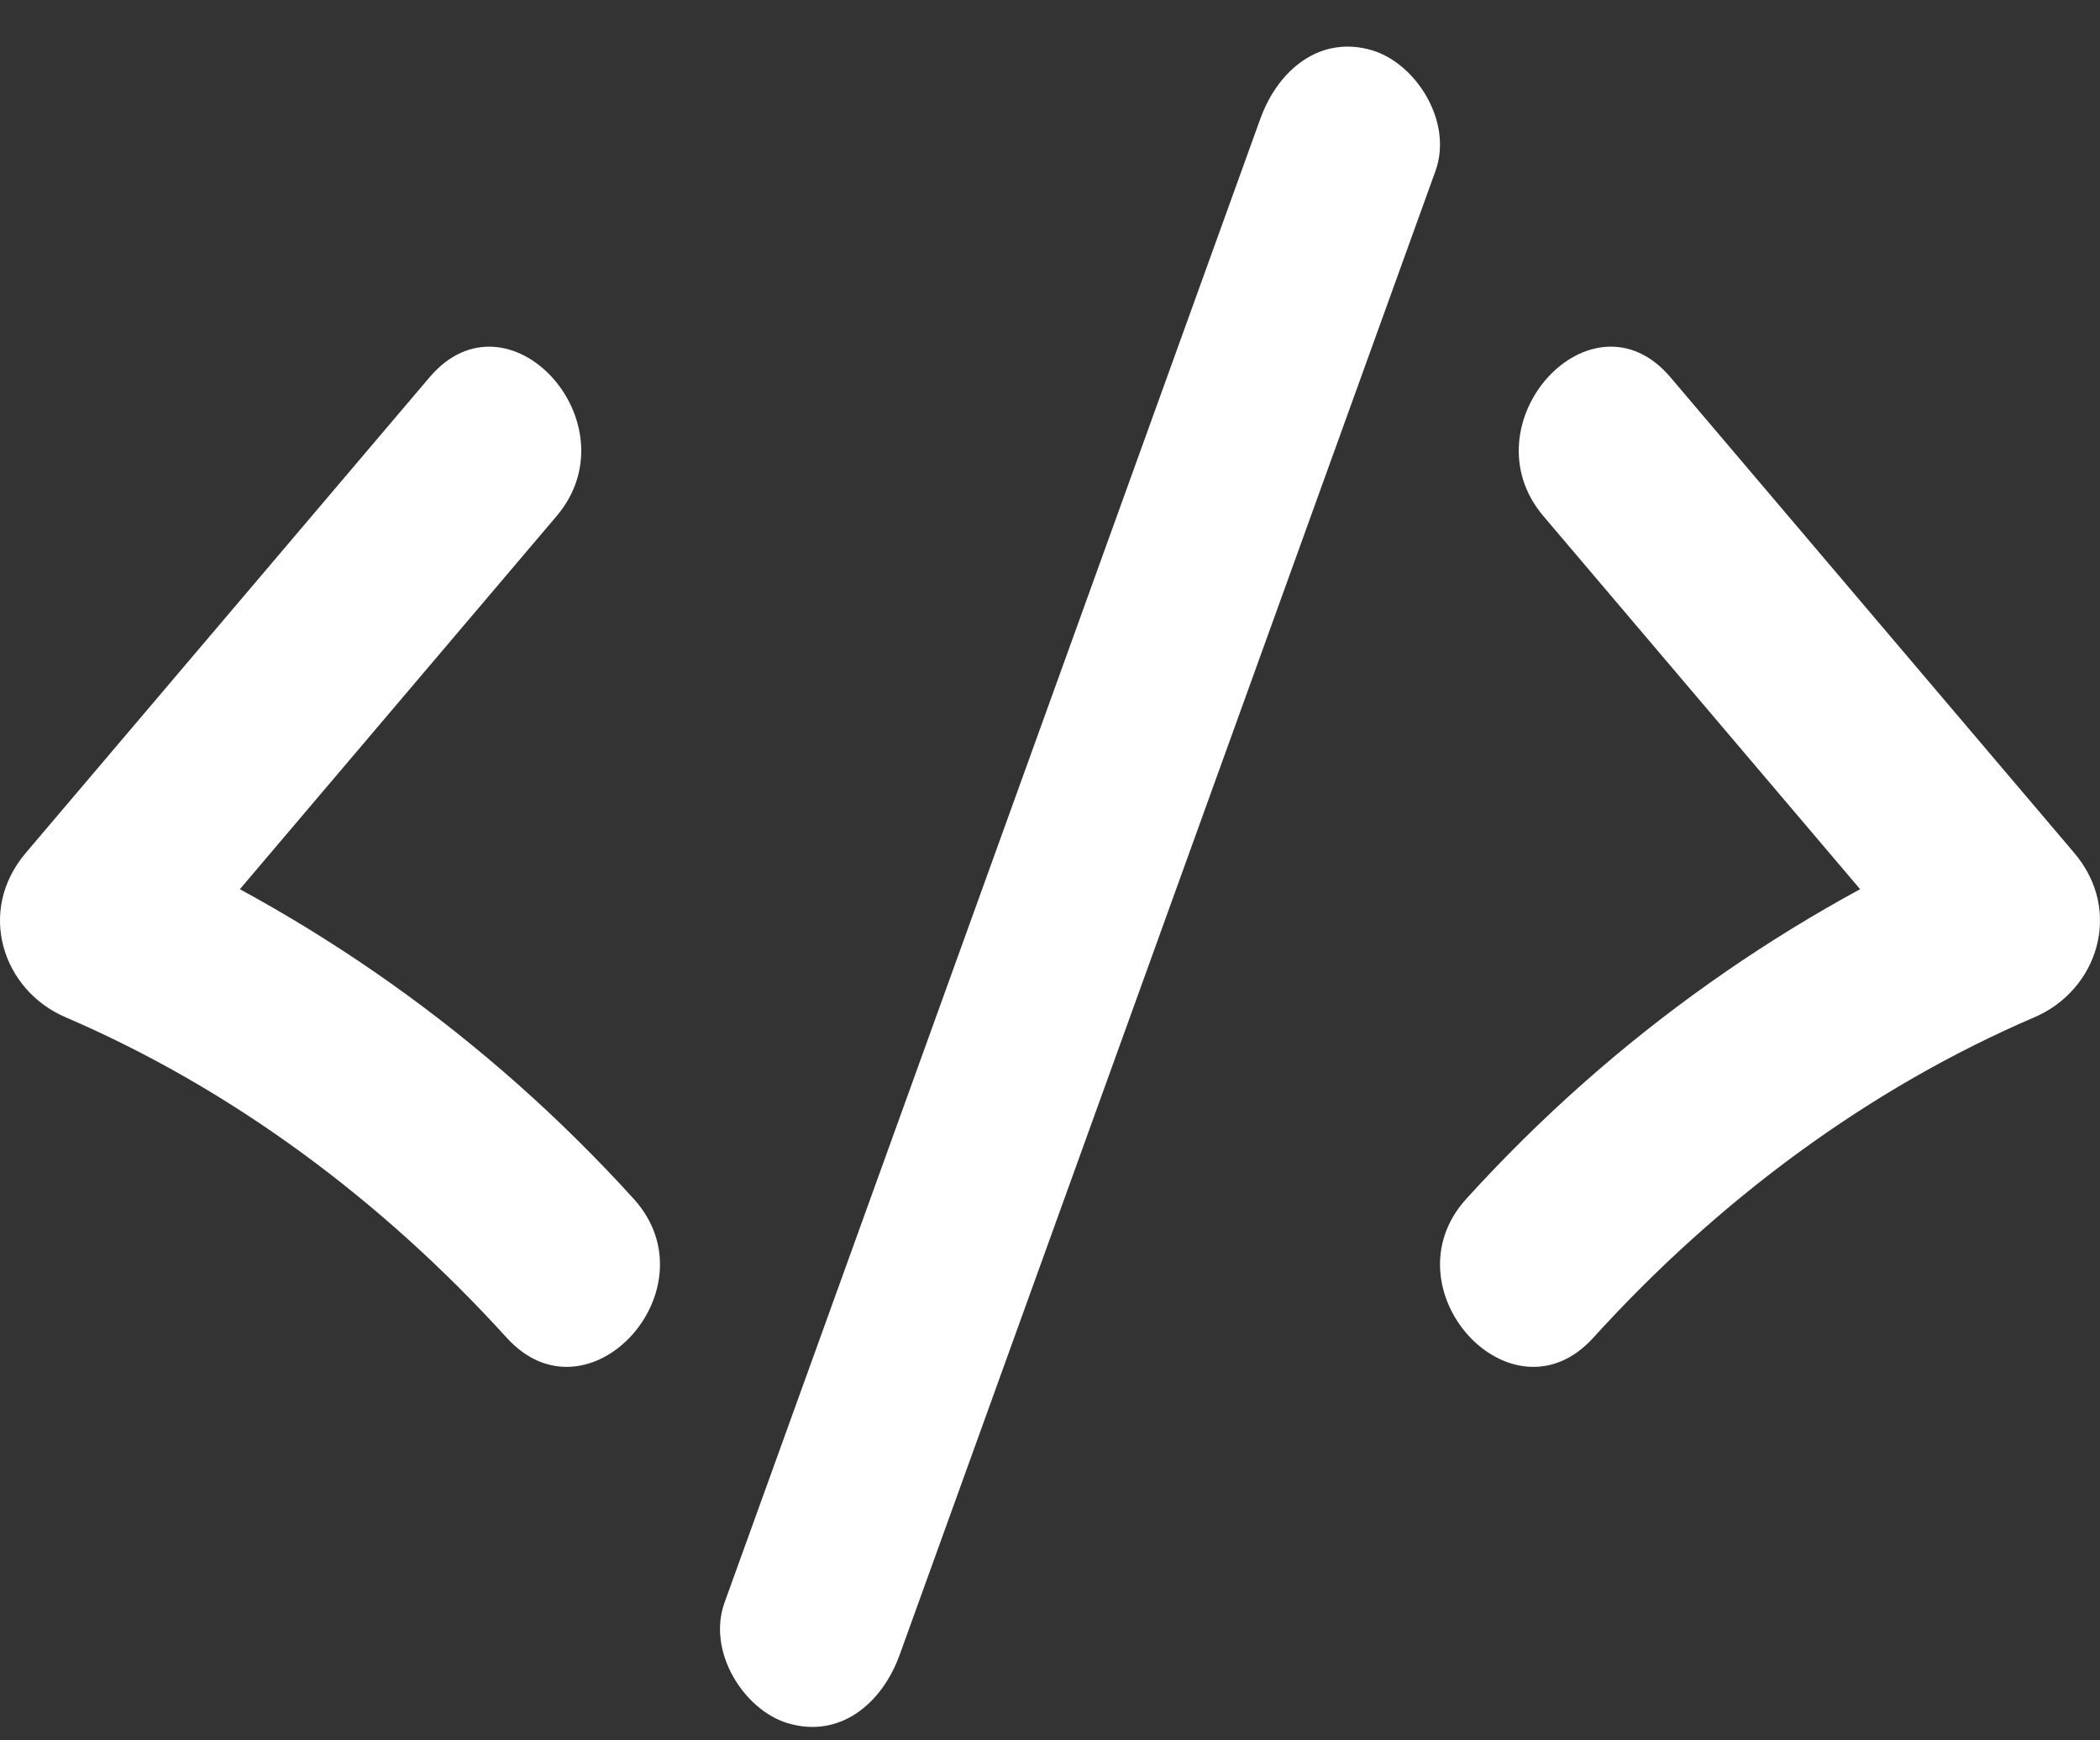 <svg width="35" height="29" viewBox="0 0 35 29" fill="none" xmlns="http://www.w3.org/2000/svg">
<rect x="0" y="0" width="35" height="29" fill="#333333" stroke="none"/>
<path d="M7.159 6.287C4.915 8.929 2.672 11.571 0.429 14.213C-0.393 15.18 0.042 16.499 1.089 16.949C3.855 18.137 6.356 19.99 8.446 22.292C9.805 23.789 11.921 21.475 10.562 19.977C8.091 17.255 5.144 15.192 1.885 13.792L2.545 16.528C4.789 13.886 7.032 11.244 9.275 8.602C10.585 7.06 8.473 4.74 7.159 6.287Z" fill="white"/>
<path d="M25.725 8.602C27.968 11.244 30.211 13.886 32.455 16.528C32.675 15.616 32.895 14.704 33.115 13.792C29.856 15.191 26.909 17.255 24.438 19.977C23.079 21.474 25.195 23.79 26.554 22.292C28.644 19.99 31.145 18.137 33.911 16.949C34.958 16.499 35.393 15.18 34.571 14.213C32.328 11.571 30.085 8.929 27.841 6.287C26.528 4.74 24.415 7.059 25.725 8.602Z" fill="white"/>
<path d="M14.995 27.573C17.971 19.332 20.948 11.091 23.924 2.851C24.222 2.027 23.597 1.055 22.867 0.838C22.01 0.583 21.303 1.154 21.005 1.981C18.029 10.221 15.052 18.462 12.076 26.703C11.778 27.526 12.403 28.499 13.133 28.715C13.99 28.97 14.697 28.399 14.995 27.573Z" fill="white"/>
</svg>
